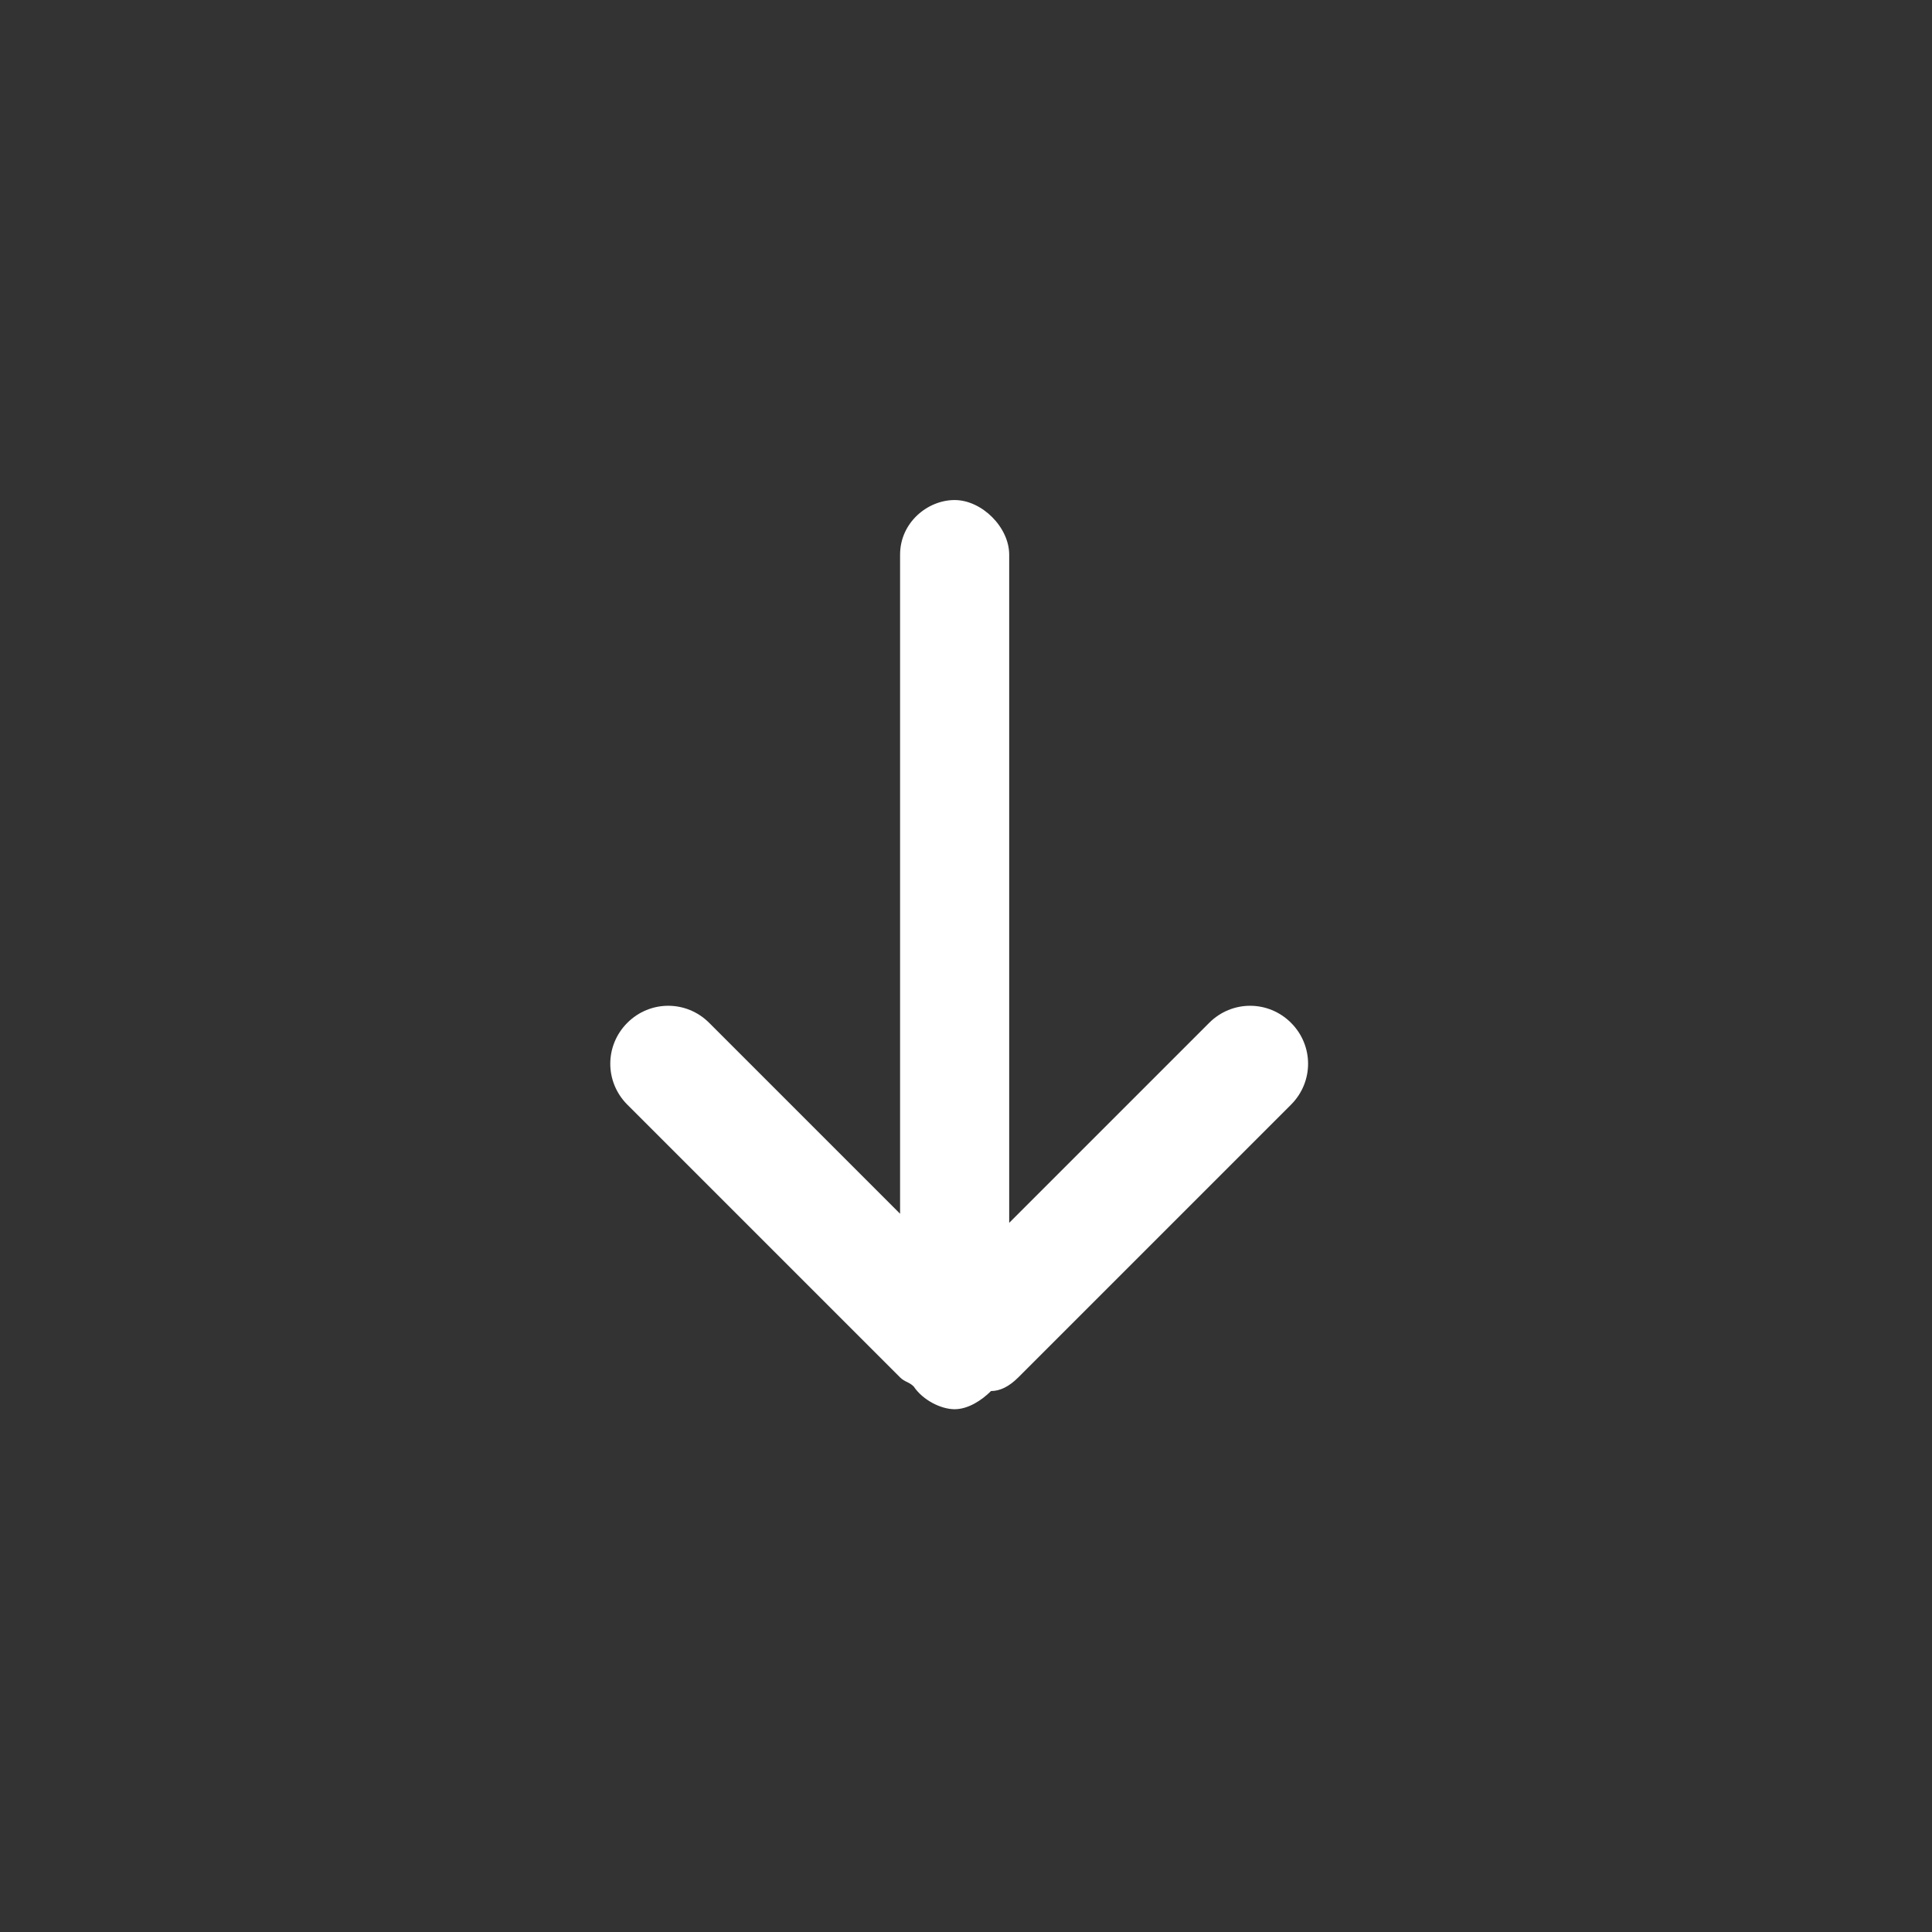 <?xml version="1.0" encoding="UTF-8"?> <!-- Generator: Adobe Illustrator 25.0.1, SVG Export Plug-In . SVG Version: 6.00 Build 0) --> <svg xmlns="http://www.w3.org/2000/svg" xmlns:xlink="http://www.w3.org/1999/xlink" id="Layer_1" x="0px" y="0px" viewBox="0 0 42.5 42.5" style="enable-background:new 0 0 42.5 42.5;" xml:space="preserve"><rect x="0" y="0" width="42.5" height="42.5" fill="#333333" stroke="none"/> <style type="text/css"> .st0{fill:#FFFFFF;} </style> <path id="down" class="st0" d="M20.1,30.5c-0.1-0.1-0.2-0.1-0.3-0.2l-6-6c-0.5-0.5-0.5-1.3,0-1.8c0,0,0,0,0,0c0.5-0.5,1.3-0.5,1.8,0 c0,0,0,0,0,0l4.2,4.2V12.2c0-0.7,0.6-1.2,1.2-1.2s1.2,0.6,1.2,1.2v14.7l4.4-4.4c0.5-0.5,1.3-0.5,1.8,0c0,0,0,0,0,0 c0.5,0.5,0.5,1.3,0,1.8c0,0,0,0,0,0l-6,6c-0.2,0.2-0.4,0.3-0.6,0.3C21.6,30.8,21.3,31,21,31C20.7,31,20.3,30.8,20.1,30.5z"></path> </svg> 